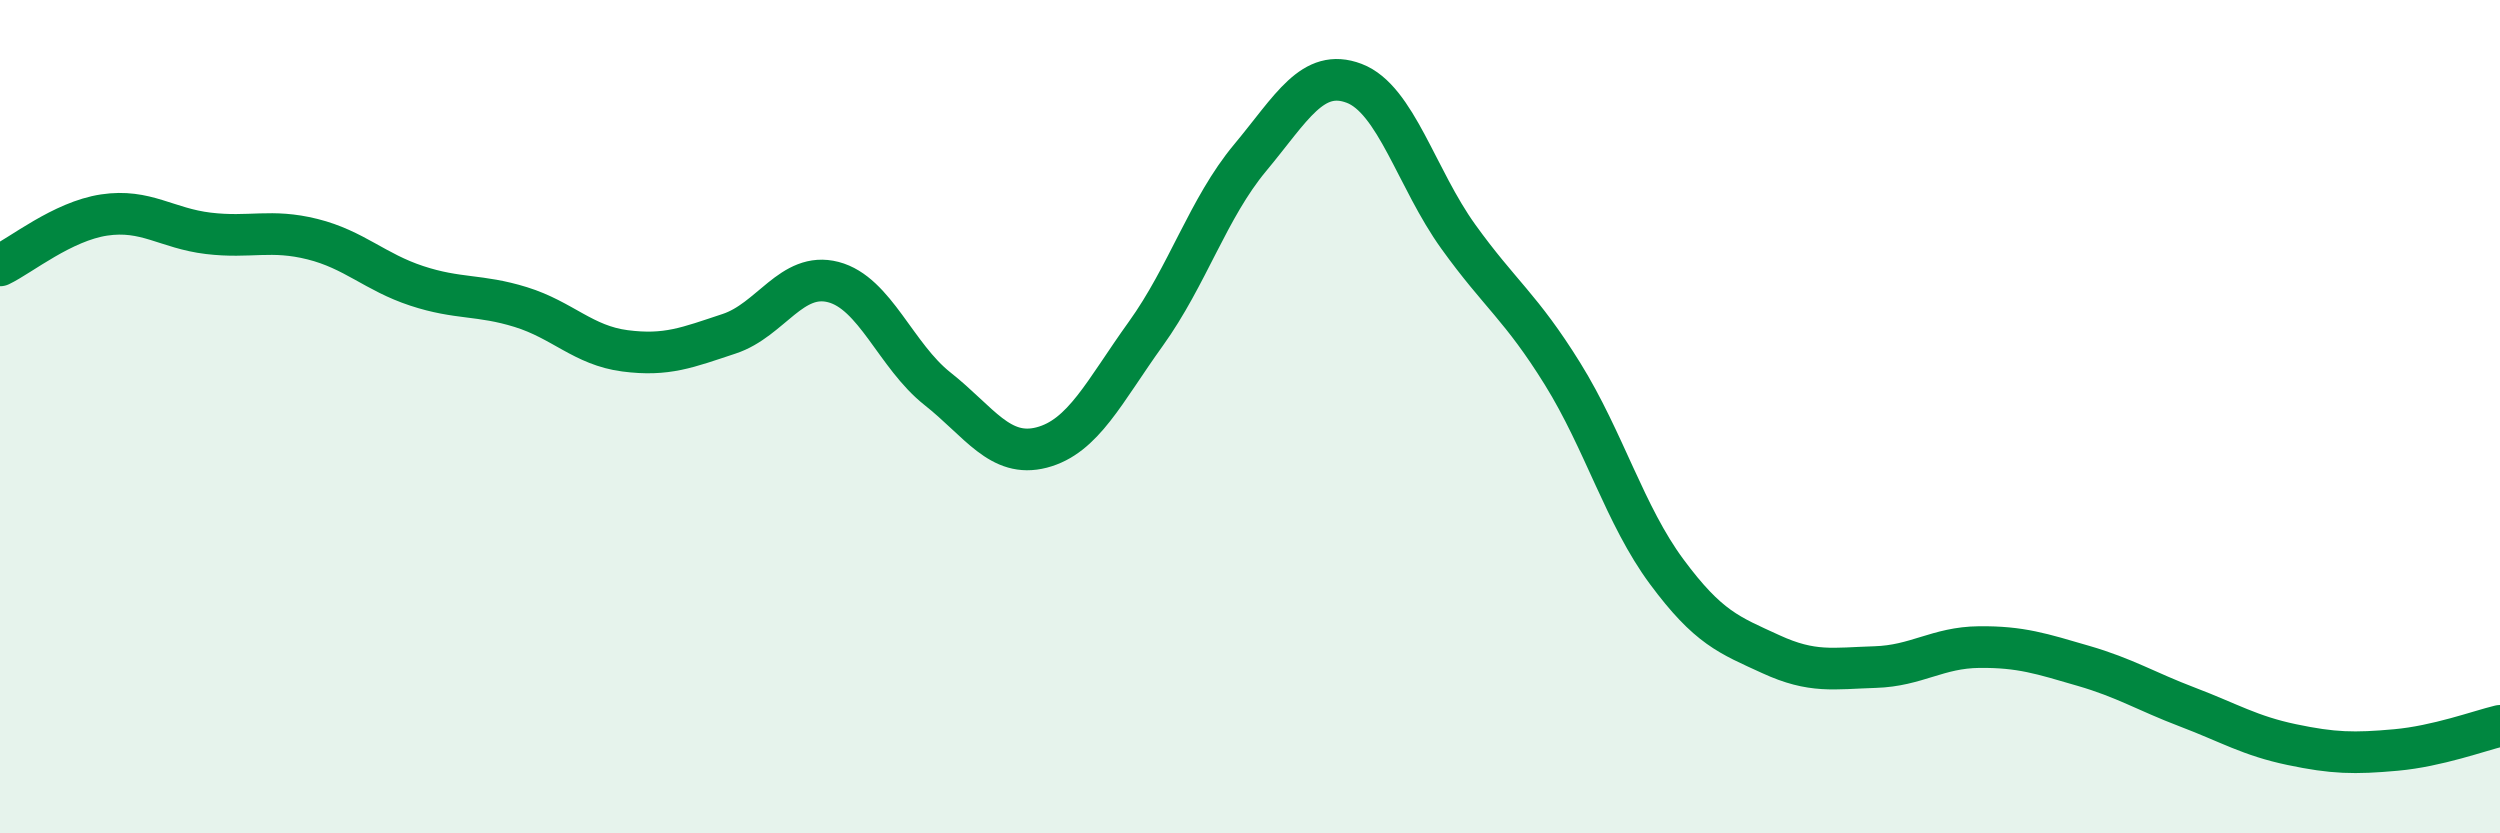 
    <svg width="60" height="20" viewBox="0 0 60 20" xmlns="http://www.w3.org/2000/svg">
      <path
        d="M 0,6.37 C 0.5,6.13 1.5,5.31 2.5,5.16 C 3.5,5.01 4,5.48 5,5.6 C 6,5.72 6.5,5.49 7.5,5.74 C 8.5,5.99 9,6.53 10,6.86 C 11,7.19 11.5,7.06 12.5,7.37 C 13.5,7.68 14,8.29 15,8.42 C 16,8.55 16.5,8.34 17.5,8.01 C 18.5,7.68 19,6.51 20,6.77 C 21,7.03 21.5,8.54 22.5,9.33 C 23.5,10.12 24,11 25,10.74 C 26,10.48 26.5,9.4 27.5,8.01 C 28.5,6.62 29,4.99 30,3.79 C 31,2.59 31.5,1.62 32.5,2 C 33.5,2.38 34,4.29 35,5.68 C 36,7.07 36.5,7.36 37.5,8.97 C 38.5,10.58 39,12.37 40,13.72 C 41,15.07 41.5,15.24 42.5,15.7 C 43.5,16.16 44,16.04 45,16.01 C 46,15.98 46.5,15.54 47.5,15.53 C 48.5,15.52 49,15.69 50,15.98 C 51,16.27 51.5,16.59 52.5,16.97 C 53.5,17.35 54,17.66 55,17.87 C 56,18.08 56.5,18.09 57.5,18 C 58.5,17.91 59.5,17.54 60,17.42L60 20L0 20Z"
        fill="#008740"
        opacity="0.1"
        stroke-linecap="round"
        stroke-linejoin="round"
      />
      <path
        d="M 0,6.37 C 0.5,6.13 1.5,5.31 2.5,5.16 C 3.5,5.01 4,5.48 5,5.6 C 6,5.72 6.5,5.49 7.5,5.74 C 8.5,5.99 9,6.53 10,6.86 C 11,7.19 11.5,7.06 12.5,7.37 C 13.5,7.68 14,8.29 15,8.42 C 16,8.55 16.5,8.34 17.5,8.01 C 18.5,7.68 19,6.51 20,6.77 C 21,7.03 21.5,8.54 22.5,9.33 C 23.5,10.12 24,11 25,10.74 C 26,10.48 26.5,9.4 27.5,8.01 C 28.5,6.62 29,4.99 30,3.79 C 31,2.59 31.5,1.62 32.5,2 C 33.5,2.38 34,4.29 35,5.68 C 36,7.07 36.5,7.36 37.5,8.97 C 38.5,10.58 39,12.37 40,13.72 C 41,15.07 41.5,15.24 42.5,15.7 C 43.5,16.16 44,16.04 45,16.01 C 46,15.98 46.5,15.54 47.5,15.53 C 48.5,15.52 49,15.69 50,15.98 C 51,16.27 51.5,16.59 52.5,16.97 C 53.5,17.35 54,17.66 55,17.87 C 56,18.08 56.5,18.09 57.5,18 C 58.5,17.91 59.5,17.54 60,17.42"
        stroke="#008740"
        stroke-width="1"
        fill="none"
        stroke-linecap="round"
        stroke-linejoin="round"
      />
    </svg>
  